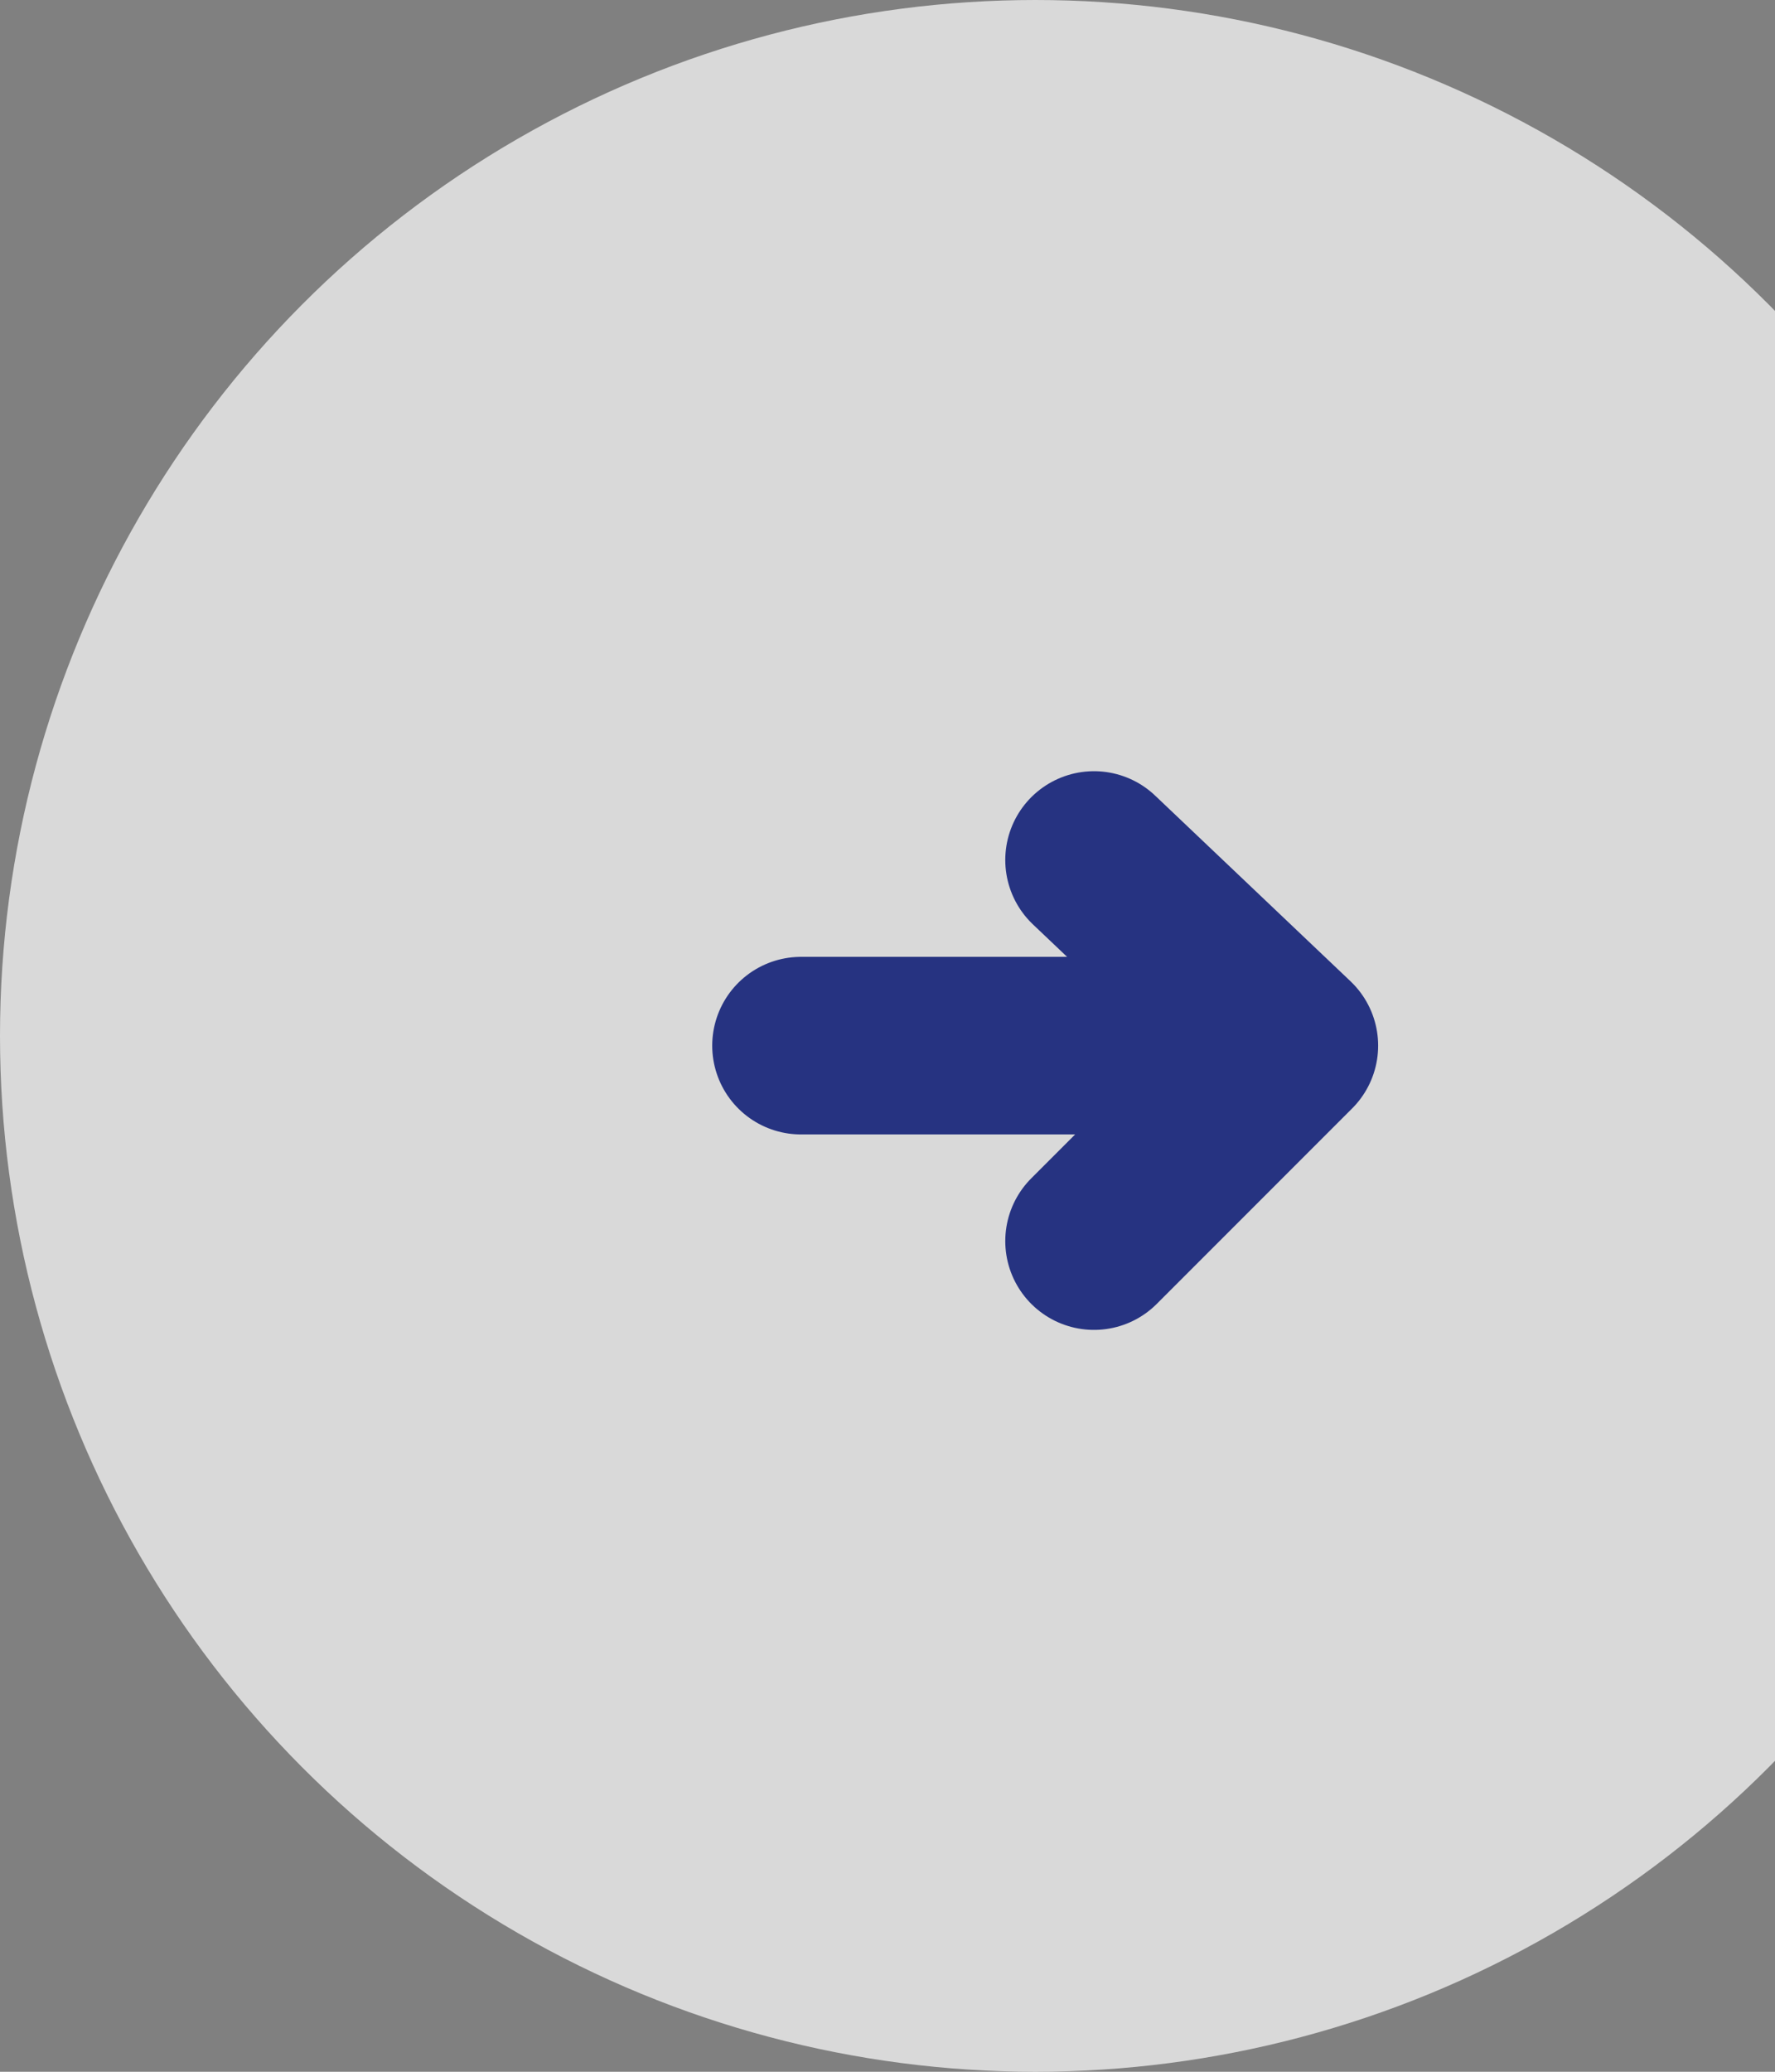 <svg width="60" height="70" viewBox="0 0 60 70" fill="none" xmlns="http://www.w3.org/2000/svg">
<rect x="0" y="0" width="60" height="70" fill="#808080" stroke="none"/>
<circle opacity="0.7" cx="35" cy="35" r="35" fill="white"/>
<path d="M36.981 29.057L43.585 35.33L36.981 41.934" stroke="#263381" stroke-width="6" stroke-linecap="round" stroke-linejoin="round"/>
<path d="M27.075 35.33H43.255" stroke="#263381" stroke-width="6" stroke-linecap="round" stroke-linejoin="round"/>
</svg>

